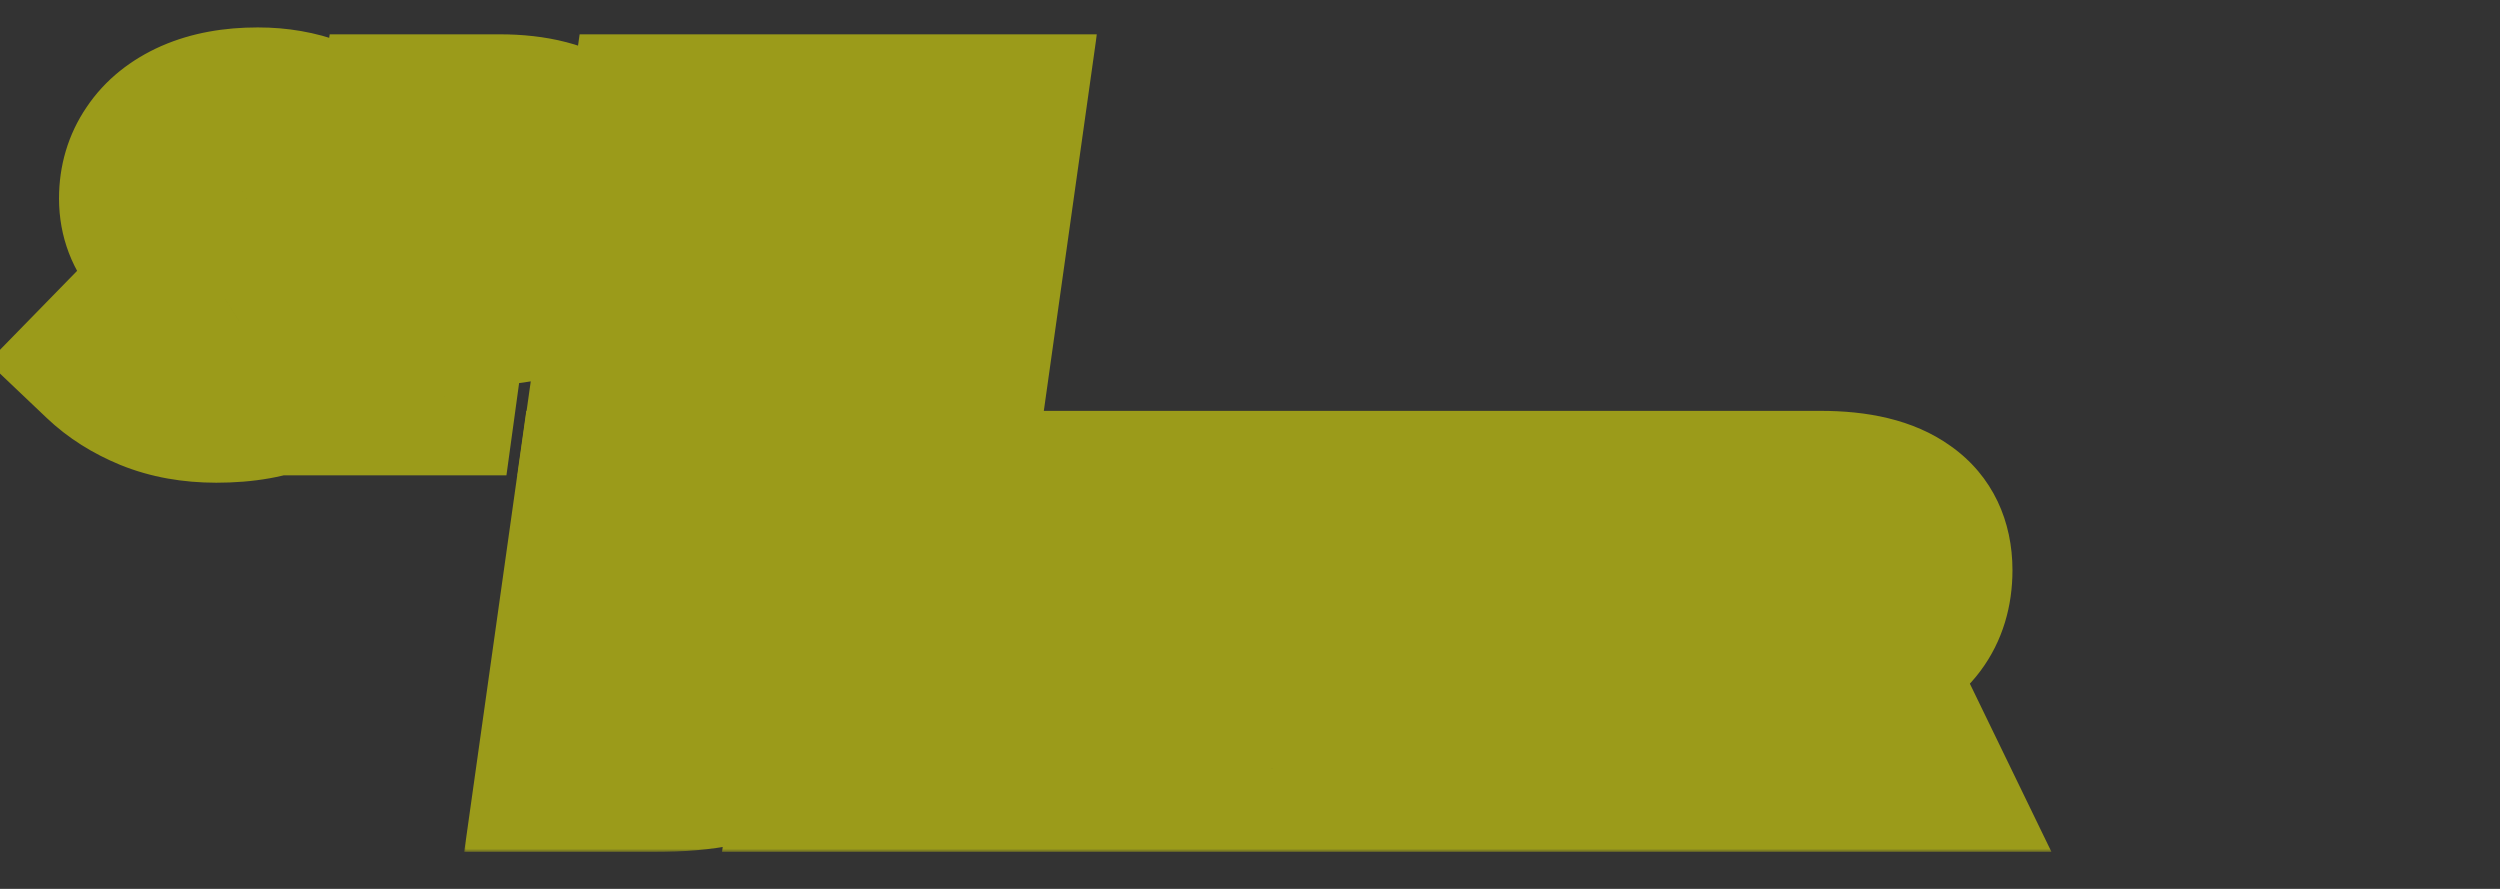<svg width="405" height="144" viewBox="0 0 405 144" fill="none" xmlns="http://www.w3.org/2000/svg">
<rect x="0" y="0" width="405" height="144" fill="#333333" stroke="none"/>
<g clip-path="url(#clip0_638_28)">
<mask id="path-1-outside-1_638_28" maskUnits="userSpaceOnUse" x="75" y="66" width="258" height="72" fill="black">
<rect fill="white" x="75" y="66" width="258" height="72"/>
<path d="M119.92 101C122.533 101.373 124.693 102.36 126.4 103.96C128.16 105.56 129.04 107.773 129.04 110.6C129.04 115.187 127.28 118.733 123.76 121.24C120.24 123.747 114.4 125 106.24 125H90.16L96.56 79.56H111.52C117.6 79.56 122.187 80.44 125.28 82.2C128.427 83.907 130 86.6 130 90.28C130 93.373 129.04 95.8 127.12 97.56C125.2 99.267 122.8 100.413 119.92 101ZM109.92 97.24C112.213 97.24 113.973 96.813 115.2 95.96C116.48 95.053 117.12 93.693 117.12 91.88C117.12 90.547 116.613 89.613 115.6 89.08C114.64 88.493 113.067 88.2 110.88 88.2H107.68L106.4 97.24H109.92ZM107.28 116.12C110.64 116.12 112.987 115.56 114.32 114.44C115.707 113.267 116.4 111.693 116.4 109.72C116.4 108.173 115.813 107.053 114.64 106.36C113.52 105.667 111.867 105.32 109.68 105.32H105.28L103.76 116.12H107.28ZM168.143 79.56L165.583 88.36H149.342L148.062 97.48H162.303L161.102 106.12H146.862L145.502 116.04H162.783L161.662 125H131.902L138.222 79.56H168.143ZM205.799 79.56L203.239 89H191.959L186.919 125H174.519L179.559 89H167.639L168.999 79.56H205.799ZM240.821 79.56L238.261 89H226.981L221.941 125H209.541L214.581 89H202.661L204.021 79.56H240.821ZM273.442 79.56L270.882 88.36H254.642L253.362 97.48H267.602L266.402 106.12H252.162L250.802 116.04H268.082L266.962 125H237.202L243.522 79.56H273.442ZM294.939 79.56C300.912 79.56 305.419 80.653 308.459 82.84C311.499 84.973 313.019 88.147 313.019 92.36C313.019 99.133 309.525 103.8 302.539 106.36L311.579 125H298.139L291.099 108.36H287.179L284.779 125H272.379L278.779 79.56H294.939ZM289.979 88.2L288.299 99.88H292.459C295.285 99.88 297.285 99.213 298.459 97.88C299.685 96.493 300.299 94.813 300.299 92.84C300.299 91.24 299.739 90.067 298.619 89.32C297.552 88.573 295.899 88.2 293.659 88.2H289.979Z"/>
</mask>
<path d="M119.92 101C122.533 101.373 124.693 102.36 126.4 103.96C128.16 105.56 129.04 107.773 129.04 110.6C129.04 115.187 127.28 118.733 123.76 121.24C120.24 123.747 114.4 125 106.24 125H90.16L96.56 79.56H111.52C117.6 79.56 122.187 80.44 125.28 82.2C128.427 83.907 130 86.6 130 90.28C130 93.373 129.04 95.8 127.12 97.56C125.2 99.267 122.8 100.413 119.92 101ZM109.92 97.24C112.213 97.24 113.973 96.813 115.2 95.96C116.48 95.053 117.12 93.693 117.12 91.88C117.12 90.547 116.613 89.613 115.6 89.08C114.64 88.493 113.067 88.2 110.88 88.2H107.68L106.4 97.24H109.92ZM107.28 116.12C110.64 116.12 112.987 115.56 114.32 114.44C115.707 113.267 116.4 111.693 116.4 109.72C116.4 108.173 115.813 107.053 114.64 106.36C113.52 105.667 111.867 105.32 109.68 105.32H105.28L103.76 116.12H107.28ZM168.143 79.56L165.583 88.36H149.342L148.062 97.48H162.303L161.102 106.12H146.862L145.502 116.04H162.783L161.662 125H131.902L138.222 79.56H168.143ZM205.799 79.56L203.239 89H191.959L186.919 125H174.519L179.559 89H167.639L168.999 79.56H205.799ZM240.821 79.56L238.261 89H226.981L221.941 125H209.541L214.581 89H202.661L204.021 79.56H240.821ZM273.442 79.56L270.882 88.36H254.642L253.362 97.48H267.602L266.402 106.12H252.162L250.802 116.04H268.082L266.962 125H237.202L243.522 79.56H273.442ZM294.939 79.56C300.912 79.56 305.419 80.653 308.459 82.84C311.499 84.973 313.019 88.147 313.019 92.36C313.019 99.133 309.525 103.8 302.539 106.36L311.579 125H298.139L291.099 108.36H287.179L284.779 125H272.379L278.779 79.56H294.939ZM289.979 88.2L288.299 99.88H292.459C295.285 99.88 297.285 99.213 298.459 97.88C299.685 96.493 300.299 94.813 300.299 92.84C300.299 91.24 299.739 90.067 298.619 89.32C297.552 88.573 295.899 88.2 293.659 88.2H289.979Z" fill="white"/>
<path d="M119.92 101L117.325 88.262L118.082 113.869L119.92 101ZM126.4 103.96L117.509 113.444L117.581 113.512L117.655 113.579L126.4 103.96ZM123.76 121.24L131.301 131.829L131.301 131.829L123.76 121.24ZM90.16 125L77.287 123.187L75.201 138H90.16V125ZM96.56 79.56V66.56H85.263L83.687 77.747L96.56 79.56ZM125.28 82.2L118.851 93.499L118.966 93.564L119.082 93.627L125.28 82.2ZM127.12 97.56L135.757 107.276L135.831 107.21L135.904 107.143L127.12 97.56ZM115.2 95.96L122.624 106.632L122.669 106.6L122.714 106.568L115.2 95.96ZM115.6 89.08L108.821 100.173L109.177 100.39L109.545 100.584L115.6 89.08ZM107.68 88.2V75.2H96.391L94.808 86.377L107.68 88.2ZM106.4 97.24L93.528 95.418L91.43 110.24H106.4V97.24ZM114.32 114.44L122.681 124.394L122.699 124.379L122.717 124.364L114.32 114.44ZM114.64 106.36L107.797 117.413L107.911 117.484L108.027 117.552L114.64 106.36ZM105.28 105.32V92.32H93.981L92.407 103.508L105.28 105.32ZM103.76 116.12L90.887 114.308L88.802 129.12H103.76V116.12ZM118.082 113.869C118.292 113.899 118.268 113.922 118.099 113.845C117.916 113.761 117.7 113.623 117.509 113.444L135.291 94.476C131.392 90.821 126.662 88.831 121.758 88.131L118.082 113.869ZM117.655 113.579C117.069 113.047 116.59 112.352 116.3 111.623C116.03 110.945 116.04 110.531 116.04 110.6H142.04C142.04 104.863 140.126 98.869 135.145 94.341L117.655 113.579ZM116.04 110.6C116.04 110.915 116.01 111.069 116.004 111.096C116.001 111.109 116.003 111.096 116.015 111.062C116.027 111.028 116.046 110.979 116.075 110.921C116.104 110.863 116.137 110.805 116.174 110.75C116.211 110.695 116.246 110.651 116.273 110.62C116.331 110.553 116.332 110.57 116.219 110.651L131.301 131.829C138.486 126.712 142.04 119.088 142.04 110.6H116.04ZM116.219 110.651C116.341 110.564 115.819 110.962 114.012 111.349C112.247 111.728 109.711 112 106.24 112V138C115.049 138 124.351 136.778 131.301 131.829L116.219 110.651ZM106.24 112H90.16V138H106.24V112ZM103.033 126.813L109.433 81.373L83.687 77.747L77.287 123.187L103.033 126.813ZM96.56 92.56H111.52V66.56H96.56V92.56ZM111.52 92.56C113.969 92.56 115.784 92.74 117.07 92.987C118.377 93.238 118.86 93.504 118.851 93.499L131.709 70.901C125.721 67.494 118.455 66.56 111.52 66.56V92.56ZM119.082 93.627C118.88 93.518 118.176 93.051 117.595 92.057C117.025 91.082 117 90.327 117 90.28H143C143 86.553 142.188 82.611 140.045 78.943C137.891 75.255 134.826 72.589 131.478 70.773L119.082 93.627ZM117 90.28C117 90.487 116.969 90.201 117.192 89.638C117.434 89.025 117.842 88.429 118.336 87.977L135.904 107.143C141.014 102.459 143 96.273 143 90.28H117ZM118.483 87.844C118.467 87.859 118.415 87.904 118.276 87.97C118.128 88.04 117.832 88.158 117.325 88.262L122.515 113.738C127.311 112.761 131.89 110.714 135.757 107.276L118.483 87.844ZM109.92 110.24C113.542 110.24 118.338 109.614 122.624 106.632L107.776 85.288C108.73 84.625 109.537 84.373 109.897 84.286C110.244 84.202 110.294 84.24 109.92 84.24V110.24ZM122.714 106.568C128.009 102.818 130.12 97.154 130.12 91.88H104.12C104.12 91.262 104.232 90.097 104.877 88.725C105.555 87.285 106.579 86.136 107.686 85.352L122.714 106.568ZM130.12 91.88C130.12 86.683 127.729 80.773 121.655 77.576L109.545 100.584C107.964 99.751 106.385 98.353 105.315 96.382C104.303 94.519 104.12 92.836 104.12 91.88H130.12ZM122.379 77.987C118.218 75.445 113.583 75.2 110.88 75.2V101.2C111.442 101.2 111.542 101.242 111.317 101.2C111.19 101.176 110.901 101.115 110.499 100.975C110.1 100.836 109.508 100.592 108.821 100.173L122.379 77.987ZM110.88 75.2H107.68V101.2H110.88V75.2ZM94.808 86.377L93.528 95.418L119.272 99.062L120.552 90.022L94.808 86.377ZM106.4 110.24H109.92V84.24H106.4V110.24ZM107.28 129.12C111.246 129.12 117.641 128.628 122.681 124.394L105.959 104.486C106.655 103.901 107.292 103.55 107.731 103.349C108.166 103.15 108.462 103.074 108.542 103.055C108.659 103.027 108.308 103.12 107.28 103.12V129.12ZM122.717 124.364C127.297 120.489 129.4 115.143 129.4 109.72H103.4C103.4 109.167 103.503 108.23 103.984 107.138C104.478 106.017 105.197 105.13 105.923 104.516L122.717 124.364ZM129.4 109.72C129.4 104.317 126.984 98.554 121.253 95.168L108.027 117.552C106.7 116.768 105.361 115.502 104.444 113.752C103.568 112.08 103.4 110.585 103.4 109.72H129.4ZM121.483 95.307C117.362 92.756 112.858 92.32 109.68 92.32V118.32C110.124 118.32 110.155 118.358 109.892 118.303C109.638 118.25 108.826 118.05 107.797 117.413L121.483 95.307ZM109.68 92.32H105.28V118.32H109.68V92.32ZM92.407 103.508L90.887 114.308L116.633 117.932L118.153 107.132L92.407 103.508ZM103.76 129.12H107.28V103.12H103.76V129.12ZM168.143 79.56L180.625 83.191L185.463 66.56H168.143V79.56ZM165.583 88.36V101.36H175.34L178.065 91.991L165.583 88.36ZM149.342 88.36V75.36H138.04L136.469 86.553L149.342 88.36ZM148.062 97.48L135.189 95.673L133.111 110.48H148.062V97.48ZM162.303 97.48L175.179 99.268L177.233 84.48H162.303V97.48ZM161.102 106.12V119.12H172.422L173.979 107.908L161.102 106.12ZM146.862 106.12V93.12H135.523L133.983 104.354L146.862 106.12ZM145.502 116.04L132.623 114.274L130.599 129.04H145.502V116.04ZM162.783 116.04L175.682 117.652L177.509 103.04H162.783V116.04ZM161.662 125V138H173.139L174.562 126.612L161.662 125ZM131.902 125L119.026 123.209L116.969 138H131.902V125ZM138.222 79.56V66.56H126.905L125.346 77.769L138.222 79.56ZM155.66 75.929L153.1 84.729L178.065 91.991L180.625 83.191L155.66 75.929ZM165.583 75.36H149.342V101.36H165.583V75.36ZM136.469 86.553L135.189 95.673L160.936 99.287L162.216 90.167L136.469 86.553ZM148.062 110.48H162.303V84.48H148.062V110.48ZM149.426 95.692L148.226 104.332L173.979 107.908L175.179 99.268L149.426 95.692ZM161.102 93.12H146.862V119.12H161.102V93.12ZM133.983 104.354L132.623 114.274L158.382 117.806L159.742 107.886L133.983 104.354ZM145.502 129.04H162.783V103.04H145.502V129.04ZM149.883 114.428L148.763 123.388L174.562 126.612L175.682 117.652L149.883 114.428ZM161.662 112H131.902V138H161.662V112ZM144.779 126.791L151.099 81.351L125.346 77.769L119.026 123.209L144.779 126.791ZM138.222 92.56H168.143V66.56H138.222V92.56ZM205.799 79.56L218.346 82.963L222.794 66.56H205.799V79.56ZM203.239 89V102H213.183L215.786 92.403L203.239 89ZM191.959 89V76H180.652L179.084 87.198L191.959 89ZM186.919 125V138H198.226L199.793 126.802L186.919 125ZM174.519 125L161.644 123.198L159.572 138H174.519V125ZM179.559 89L192.433 90.802L194.506 76H179.559V89ZM167.639 89L154.772 87.146L152.632 102H167.639V89ZM168.999 79.56V66.56H157.737L156.132 77.706L168.999 79.56ZM193.252 76.157L190.692 85.597L215.786 92.403L218.346 82.963L193.252 76.157ZM203.239 76H191.959V102H203.239V76ZM179.084 87.198L174.044 123.198L199.793 126.802L204.833 90.802L179.084 87.198ZM186.919 112H174.519V138H186.919V112ZM187.393 126.802L192.433 90.802L166.684 87.198L161.644 123.198L187.393 126.802ZM179.559 76H167.639V102H179.559V76ZM180.506 90.854L181.866 81.414L156.132 77.706L154.772 87.146L180.506 90.854ZM168.999 92.56H205.799V66.56H168.999V92.56ZM240.821 79.56L253.367 82.963L257.816 66.56H240.821V79.56ZM238.261 89V102H248.205L250.807 92.403L238.261 89ZM226.981 89V76H215.674L214.106 87.198L226.981 89ZM221.941 125V138H233.247L234.815 126.802L221.941 125ZM209.541 125L196.666 123.198L194.594 138H209.541V125ZM214.581 89L227.455 90.802L229.527 76H214.581V89ZM202.661 89L189.793 87.146L187.654 102H202.661V89ZM204.021 79.56V66.56H192.759L191.153 77.706L204.021 79.56ZM228.274 76.157L225.714 85.597L250.807 92.403L253.367 82.963L228.274 76.157ZM238.261 76H226.981V102H238.261V76ZM214.106 87.198L209.066 123.198L234.815 126.802L239.855 90.802L214.106 87.198ZM221.941 112H209.541V138H221.941V112ZM222.415 126.802L227.455 90.802L201.706 87.198L196.666 123.198L222.415 126.802ZM214.581 76H202.661V102H214.581V76ZM215.528 90.854L216.888 81.414L191.153 77.706L189.793 87.146L215.528 90.854ZM204.021 92.56H240.821V66.56H204.021V92.56ZM273.442 79.56L285.925 83.191L290.763 66.56H273.442V79.56ZM270.882 88.36V101.36H280.64L283.365 91.991L270.882 88.36ZM254.642 88.36V75.36H243.34L241.769 86.553L254.642 88.36ZM253.362 97.48L240.489 95.673L238.411 110.48H253.362V97.48ZM267.602 97.48L280.479 99.268L282.533 84.48H267.602V97.48ZM266.402 106.12V119.12H277.722L279.279 107.908L266.402 106.12ZM252.162 106.12V93.12H240.823L239.283 104.354L252.162 106.12ZM250.802 116.04L237.923 114.274L235.899 129.04H250.802V116.04ZM268.082 116.04L280.982 117.652L282.809 103.04H268.082V116.04ZM266.962 125V138H278.439L279.862 126.612L266.962 125ZM237.202 125L224.326 123.209L222.269 138H237.202V125ZM243.522 79.56V66.56H232.205L230.646 77.769L243.522 79.56ZM260.96 75.929L258.4 84.729L283.365 91.991L285.925 83.191L260.96 75.929ZM270.882 75.36H254.642V101.36H270.882V75.36ZM241.769 86.553L240.489 95.673L266.236 99.287L267.516 90.167L241.769 86.553ZM253.362 110.48H267.602V84.48H253.362V110.48ZM254.726 95.692L253.526 104.332L279.279 107.908L280.479 99.268L254.726 95.692ZM266.402 93.12H252.162V119.12H266.402V93.12ZM239.283 104.354L237.923 114.274L263.682 117.806L265.042 107.886L239.283 104.354ZM250.802 129.04H268.082V103.04H250.802V129.04ZM255.183 114.428L254.063 123.388L279.862 126.612L280.982 117.652L255.183 114.428ZM266.962 112H237.202V138H266.962V112ZM250.079 126.791L256.399 81.351L230.646 77.769L224.326 123.209L250.079 126.791ZM243.522 92.56H273.442V66.56H243.522V92.56ZM308.459 82.84L300.868 93.394L300.929 93.438L300.991 93.481L308.459 82.84ZM302.539 106.36L298.066 94.154L284.569 99.099L290.842 112.033L302.539 106.36ZM311.579 125V138H332.332L323.276 119.327L311.579 125ZM298.139 125L286.166 130.065L289.523 138H298.139V125ZM291.099 108.36L303.071 103.295L299.714 95.36H291.099V108.36ZM287.179 108.36V95.36H275.919L274.312 106.504L287.179 108.36ZM284.779 125V138H296.038L297.646 126.856L284.779 125ZM272.379 125L259.506 123.187L257.419 138H272.379V125ZM278.779 79.56V66.56H267.481L265.906 77.747L278.779 79.56ZM289.979 88.2V75.2H278.715L277.111 86.349L289.979 88.2ZM288.299 99.88L275.431 98.029L273.295 112.88H288.299V99.88ZM298.459 97.88L288.722 89.266L288.711 89.279L288.699 89.292L298.459 97.88ZM298.619 89.32L291.164 99.97L291.285 100.055L291.408 100.137L298.619 89.32ZM294.939 92.56C297.172 92.56 298.723 92.768 299.734 93.013C300.734 93.256 300.99 93.482 300.868 93.394L316.05 72.287C309.833 67.815 302.14 66.56 294.939 66.56V92.56ZM300.991 93.481C300.921 93.432 300.77 93.312 300.594 93.108C300.415 92.9 300.265 92.666 300.154 92.436C299.925 91.957 300.019 91.818 300.019 92.36H326.019C326.019 84.57 322.941 77.122 315.926 72.199L300.991 93.481ZM300.019 92.36C300.019 92.934 299.945 93.2 299.931 93.248C299.921 93.278 299.94 93.218 299.992 93.15C300.12 92.978 299.844 93.502 298.066 94.154L307.011 118.566C312.22 116.658 317.184 113.569 320.806 108.73C324.498 103.798 326.019 98.083 326.019 92.36H300.019ZM290.842 112.033L299.882 130.673L323.276 119.327L314.236 100.687L290.842 112.033ZM311.579 112H298.139V138H311.579V112ZM310.111 119.935L303.071 103.295L279.126 113.425L286.166 130.065L310.111 119.935ZM291.099 95.36H287.179V121.36H291.099V95.36ZM274.312 106.504L271.912 123.144L297.646 126.856L300.046 110.216L274.312 106.504ZM284.779 112H272.379V138H284.779V112ZM285.252 126.813L291.652 81.373L265.906 77.747L259.506 123.187L285.252 126.813ZM278.779 92.56H294.939V66.56H278.779V92.56ZM277.111 86.349L275.431 98.029L301.166 101.731L302.846 90.051L277.111 86.349ZM288.299 112.88H292.459V86.88H288.299V112.88ZM292.459 112.88C296.847 112.88 303.434 111.905 308.218 106.468L288.699 89.292C289.893 87.935 291.197 87.304 291.968 87.047C292.658 86.817 292.92 86.88 292.459 86.88V112.88ZM308.196 106.493C311.671 102.565 313.299 97.759 313.299 92.84H287.299C287.299 92.463 287.361 91.85 287.627 91.122C287.898 90.38 288.296 89.748 288.722 89.266L308.196 106.493ZM313.299 92.84C313.299 87.838 311.288 82.142 305.83 78.503L291.408 100.137C290.09 99.258 288.913 97.965 288.146 96.359C287.422 94.841 287.299 93.54 287.299 92.84H313.299ZM306.074 78.67C301.747 75.641 296.854 75.2 293.659 75.2V101.2C294.103 101.2 294.073 101.241 293.715 101.161C293.368 101.082 292.363 100.81 291.164 99.97L306.074 78.67ZM293.659 75.2H289.979V101.2H293.659V75.2Z" fill="#9B9B1A" mask="url(#path-1-outside-1_638_28)"/>
<mask id="path-3-outside-2_638_28" maskUnits="userSpaceOnUse" x="-2" y="4" width="180" height="75" fill="black">
<rect fill="white" x="-2" y="4" width="180" height="75"/>
<path d="M41.76 17.44C48.32 17.44 53.893 19.52 58.48 23.68L52 30.08C50.453 28.907 48.8 28.027 47.04 27.44C45.28 26.8 43.573 26.48 41.92 26.48C39.947 26.48 38.4 26.827 37.28 27.52C36.16 28.16 35.6 29.2 35.6 30.64C35.6 31.707 36.107 32.587 37.12 33.28C38.133 33.92 40.187 34.8 43.28 35.92C51.547 38.48 55.68 43.093 55.68 49.76C55.68 52.533 54.933 55.093 53.44 57.44C52 59.787 49.733 61.68 46.64 63.12C43.547 64.507 39.68 65.2 35.04 65.2C31.093 65.2 27.547 64.56 24.4 63.28C21.307 62 18.693 60.347 16.56 58.32L23.28 51.44C24.88 52.88 26.667 54 28.64 54.8C30.667 55.6 32.773 56 34.96 56C37.36 56 39.2 55.573 40.48 54.72C41.813 53.867 42.48 52.72 42.48 51.28C42.48 49.893 41.973 48.773 40.96 47.92C40 47.013 38.187 46.133 35.52 45.28C30.88 43.84 27.547 42.053 25.52 39.92C23.547 37.733 22.56 35.147 22.56 32.16C22.56 29.333 23.307 26.827 24.8 24.64C26.293 22.4 28.48 20.64 31.36 19.36C34.293 18.08 37.76 17.44 41.76 17.44ZM80.947 18.56C86.6 18.56 91 19.707 94.147 22C97.293 24.24 98.867 27.573 98.867 32C98.867 35.147 98.147 38.053 96.707 40.72C95.267 43.333 92.974 45.44 89.827 47.04C86.68 48.64 82.68 49.44 77.827 49.44H72.707L70.707 64H58.307L64.707 18.56H80.947ZM77.667 40.56C80.6 40.56 82.734 39.84 84.067 38.4C85.454 36.907 86.147 34.88 86.147 32.32C86.147 28.96 84.013 27.28 79.747 27.28H75.827L73.987 40.56H77.667ZM117.597 18.56L111.197 64H98.797L105.197 18.56H117.597ZM156.332 64H141.052L132.972 29.36C133.079 32.453 133.132 34.827 133.132 36.48C133.132 40.853 132.839 45.067 132.252 49.12L130.172 64H119.132L125.532 18.56H140.572L149.132 53.12C148.865 50.187 148.732 47.6 148.732 45.36C148.732 42 149.025 38.293 149.612 34.24L151.772 18.56H162.732L156.332 64Z"/>
</mask>
<path d="M41.76 17.44C48.32 17.44 53.893 19.52 58.48 23.68L52 30.08C50.453 28.907 48.8 28.027 47.04 27.44C45.28 26.8 43.573 26.48 41.92 26.48C39.947 26.48 38.4 26.827 37.28 27.52C36.16 28.16 35.6 29.2 35.6 30.64C35.6 31.707 36.107 32.587 37.12 33.28C38.133 33.92 40.187 34.8 43.28 35.92C51.547 38.48 55.68 43.093 55.68 49.76C55.68 52.533 54.933 55.093 53.44 57.44C52 59.787 49.733 61.68 46.64 63.12C43.547 64.507 39.68 65.2 35.04 65.2C31.093 65.2 27.547 64.56 24.4 63.28C21.307 62 18.693 60.347 16.56 58.32L23.28 51.44C24.88 52.88 26.667 54 28.64 54.8C30.667 55.6 32.773 56 34.96 56C37.36 56 39.2 55.573 40.48 54.72C41.813 53.867 42.48 52.72 42.48 51.28C42.48 49.893 41.973 48.773 40.96 47.92C40 47.013 38.187 46.133 35.52 45.28C30.88 43.84 27.547 42.053 25.52 39.92C23.547 37.733 22.56 35.147 22.56 32.16C22.56 29.333 23.307 26.827 24.8 24.64C26.293 22.4 28.48 20.64 31.36 19.36C34.293 18.08 37.76 17.44 41.76 17.44ZM80.947 18.56C86.6 18.56 91 19.707 94.147 22C97.293 24.24 98.867 27.573 98.867 32C98.867 35.147 98.147 38.053 96.707 40.72C95.267 43.333 92.974 45.44 89.827 47.04C86.68 48.64 82.68 49.44 77.827 49.44H72.707L70.707 64H58.307L64.707 18.56H80.947ZM77.667 40.56C80.6 40.56 82.734 39.84 84.067 38.4C85.454 36.907 86.147 34.88 86.147 32.32C86.147 28.96 84.013 27.28 79.747 27.28H75.827L73.987 40.56H77.667ZM117.597 18.56L111.197 64H98.797L105.197 18.56H117.597ZM156.332 64H141.052L132.972 29.36C133.079 32.453 133.132 34.827 133.132 36.48C133.132 40.853 132.839 45.067 132.252 49.12L130.172 64H119.132L125.532 18.56H140.572L149.132 53.12C148.865 50.187 148.732 47.6 148.732 45.36C148.732 42 149.025 38.293 149.612 34.24L151.772 18.56H162.732L156.332 64Z" fill="white"/>
<path d="M58.48 23.68L67.615 32.929L77.387 23.278L67.214 14.051L58.48 23.68ZM52 30.08L44.143 40.437L53.119 47.246L61.135 39.329L52 30.08ZM47.04 27.44L42.597 39.657L42.762 39.717L42.929 39.773L47.04 27.44ZM37.28 27.52L43.73 38.807L43.928 38.694L44.123 38.574L37.28 27.52ZM37.12 33.28L29.779 44.009L29.976 44.144L30.178 44.271L37.12 33.28ZM43.28 35.92L38.854 48.144L39.142 48.248L39.434 48.338L43.28 35.92ZM53.44 57.44L42.472 50.461L42.415 50.55L42.36 50.641L53.44 57.44ZM46.64 63.12L51.958 74.983L52.042 74.945L52.126 74.906L46.64 63.12ZM24.4 63.28L19.429 75.292L19.465 75.307L19.502 75.322L24.4 63.28ZM16.56 58.32L7.26 49.236L-1.95 58.666L7.606 67.745L16.56 58.32ZM23.28 51.44L31.977 41.777L22.7 33.429L13.98 42.356L23.28 51.44ZM28.64 54.8L23.756 66.848L23.811 66.87L23.867 66.892L28.64 54.8ZM40.48 54.72L33.472 43.77L33.37 43.836L33.269 43.903L40.48 54.72ZM40.96 47.92L32.034 57.371L32.303 57.625L32.586 57.864L40.96 47.92ZM35.52 45.28L39.482 32.898L39.428 32.881L39.373 32.864L35.52 45.28ZM25.52 39.92L15.869 48.63L15.98 48.753L16.095 48.874L25.52 39.92ZM24.8 24.64L35.535 31.971L35.576 31.912L35.617 31.851L24.8 24.64ZM31.36 19.36L26.161 7.445L26.12 7.463L26.08 7.48L31.36 19.36ZM41.76 30.44C45.301 30.44 47.702 31.455 49.746 33.309L67.214 14.051C60.084 7.585 51.339 4.44 41.76 4.44V30.44ZM49.345 14.431L42.865 20.831L61.135 39.329L67.615 32.929L49.345 14.431ZM59.857 19.723C57.231 17.731 54.321 16.164 51.151 15.107L42.929 39.773C43.279 39.889 43.676 40.082 44.143 40.437L59.857 19.723ZM51.483 15.223C48.486 14.133 45.276 13.48 41.92 13.48V39.48C41.871 39.48 42.074 39.467 42.597 39.657L51.483 15.223ZM41.92 13.48C38.651 13.48 34.394 14.017 30.437 16.466L44.123 38.574C43.228 39.127 42.486 39.344 42.123 39.425C41.769 39.505 41.668 39.48 41.92 39.48V13.48ZM30.83 16.233C25.12 19.496 22.6 25.191 22.6 30.64H48.6C48.6 31.605 48.407 33.197 47.466 34.943C46.487 36.761 45.08 38.035 43.73 38.807L30.83 16.233ZM22.6 30.64C22.6 36.698 25.844 41.317 29.779 44.009L44.461 22.551C45.233 23.079 46.344 24.046 47.246 25.613C48.187 27.247 48.6 29.016 48.6 30.64H22.6ZM30.178 44.271C32.554 45.772 35.9 47.074 38.854 48.144L47.706 23.697C46.295 23.186 45.259 22.779 44.541 22.471C44.186 22.319 43.964 22.215 43.848 22.157C43.712 22.09 43.816 22.133 44.062 22.289L30.178 44.271ZM39.434 48.338C42.171 49.186 42.906 49.984 42.898 49.975C42.866 49.939 42.767 49.804 42.699 49.618C42.636 49.446 42.68 49.452 42.68 49.76H68.68C68.68 43.491 66.636 37.507 62.262 32.625C58.121 28.003 52.656 25.214 47.126 23.502L39.434 48.338ZM42.68 49.76C42.68 50.053 42.642 50.193 42.472 50.461L64.408 64.419C67.224 59.993 68.68 55.014 68.68 49.76H42.68ZM42.36 50.641C42.429 50.529 42.456 50.534 42.326 50.643C42.181 50.764 41.831 51.019 41.154 51.334L52.126 74.906C56.978 72.647 61.457 69.231 64.52 64.239L42.36 50.641ZM41.322 51.257C40.398 51.672 38.483 52.2 35.04 52.2V78.2C40.877 78.2 46.695 77.342 51.958 74.983L41.322 51.257ZM35.04 52.2C32.505 52.2 30.659 51.792 29.298 51.238L19.502 75.322C24.434 77.328 29.682 78.2 35.04 78.2V52.2ZM29.371 51.268C27.551 50.515 26.341 49.681 25.514 48.895L7.606 67.745C11.045 71.012 15.062 73.485 19.429 75.292L29.371 51.268ZM25.86 67.404L32.58 60.524L13.98 42.356L7.26 49.236L25.86 67.404ZM14.584 61.103C17.294 63.542 20.367 65.474 23.756 66.848L33.524 42.752C32.966 42.526 32.466 42.218 31.977 41.777L14.584 61.103ZM23.867 66.892C27.419 68.294 31.145 69 34.96 69V43C34.401 43 33.914 42.906 33.413 42.708L23.867 66.892ZM34.96 69C38.599 69 43.389 68.405 47.691 65.537L33.269 43.903C34.19 43.289 34.935 43.078 35.203 43.016C35.464 42.956 35.424 43 34.96 43V69ZM47.488 65.669C52.114 62.709 55.48 57.652 55.48 51.28H29.48C29.48 49.907 29.823 48.265 30.741 46.686C31.63 45.157 32.732 44.244 33.472 43.77L47.488 65.669ZM55.48 51.28C55.48 46.264 53.434 41.429 49.334 37.976L32.586 57.864C31.726 57.139 30.863 56.101 30.256 54.758C29.655 53.431 29.48 52.198 29.48 51.28H55.48ZM49.886 38.469C46.648 35.411 42.377 33.825 39.482 32.898L31.558 57.661C32.018 57.809 32.385 57.939 32.669 58.049C32.956 58.16 33.127 58.238 33.204 58.276C33.286 58.316 33.215 58.287 33.039 58.173C32.948 58.114 32.813 58.023 32.648 57.896C32.483 57.77 32.273 57.596 32.034 57.371L49.886 38.469ZM39.373 32.864C37.634 32.324 36.446 31.812 35.681 31.402C34.906 30.986 34.777 30.789 34.945 30.966L16.095 48.874C20.344 53.346 26.131 55.978 31.667 57.696L39.373 32.864ZM35.171 31.21C35.171 31.21 35.174 31.213 35.179 31.22C35.184 31.226 35.191 31.235 35.201 31.247C35.22 31.272 35.245 31.308 35.273 31.354C35.333 31.45 35.394 31.57 35.446 31.707C35.56 32.006 35.56 32.195 35.56 32.16H9.56C9.56 38.314 11.707 44.017 15.869 48.63L35.171 31.21ZM35.56 32.16C35.56 32.027 35.569 31.943 35.574 31.902C35.58 31.863 35.584 31.855 35.579 31.871C35.574 31.888 35.565 31.913 35.552 31.939C35.54 31.966 35.531 31.977 35.535 31.971L14.065 17.308C10.994 21.804 9.56 26.903 9.56 32.16H35.56ZM35.617 31.851C35.598 31.88 35.605 31.852 35.711 31.767C35.828 31.674 36.105 31.477 36.64 31.239L26.08 7.48C21.34 9.587 17.062 12.811 13.983 17.429L35.617 31.851ZM36.559 31.275C37.498 30.866 39.116 30.44 41.76 30.44V4.44C36.404 4.44 31.089 5.294 26.161 7.445L36.559 31.275ZM94.147 22L86.49 32.506L86.549 32.549L86.608 32.591L94.147 22ZM96.707 40.72L108.093 46.994L108.119 46.946L108.146 46.897L96.707 40.72ZM89.827 47.04L95.719 58.628L95.719 58.628L89.827 47.04ZM72.707 49.44V36.44H61.37L59.828 47.671L72.707 49.44ZM70.707 64V77H82.043L83.586 65.769L70.707 64ZM58.307 64L45.434 62.187L43.348 77H58.307V64ZM64.707 18.56V5.56H53.41L51.834 16.747L64.707 18.56ZM84.067 38.4L74.541 29.554L74.534 29.561L74.528 29.568L84.067 38.4ZM75.827 27.28V14.28H64.504L62.95 25.496L75.827 27.28ZM73.987 40.56L61.11 38.776L59.062 53.56H73.987V40.56ZM80.947 31.56C85.041 31.56 86.369 32.418 86.49 32.506L101.804 11.494C95.632 6.996 88.159 5.56 80.947 5.56V31.56ZM86.608 32.591C86.563 32.559 86.44 32.462 86.291 32.286C86.141 32.108 86.017 31.913 85.931 31.729C85.75 31.347 85.867 31.325 85.867 32H111.867C111.867 24.075 108.797 16.471 101.686 11.409L86.608 32.591ZM85.867 32C85.867 33.076 85.643 33.848 85.268 34.543L108.146 46.897C110.65 42.259 111.867 37.218 111.867 32H85.867ZM85.321 34.446C85.31 34.467 85.268 34.543 85.112 34.686C84.944 34.841 84.591 35.118 83.935 35.452L95.719 58.628C100.754 56.068 105.179 52.281 108.093 46.994L85.321 34.446ZM83.935 35.452C83.167 35.843 81.359 36.44 77.827 36.44V62.44C84.001 62.44 90.194 61.438 95.719 58.628L83.935 35.452ZM77.827 36.44H72.707V62.44H77.827V36.44ZM59.828 47.671L57.828 62.231L83.586 65.769L85.586 51.209L59.828 47.671ZM70.707 51H58.307V77H70.707V51ZM71.18 65.813L77.58 20.373L51.834 16.747L45.434 62.187L71.18 65.813ZM64.707 31.56H80.947V5.56H64.707V31.56ZM77.667 53.56C82.427 53.56 88.813 52.409 93.606 47.232L74.528 29.568C75.541 28.474 76.626 27.933 77.31 27.703C77.918 27.497 78.124 27.56 77.667 27.56V53.56ZM93.593 47.246C97.745 42.775 99.147 37.285 99.147 32.32H73.147C73.147 32.44 73.13 32.128 73.327 31.552C73.539 30.932 73.932 30.21 74.541 29.554L93.593 47.246ZM99.147 32.32C99.147 27.699 97.524 22.212 92.59 18.327C88.247 14.907 83.234 14.28 79.747 14.28V40.28C80.527 40.28 78.713 40.493 76.504 38.753C75.301 37.806 74.356 36.555 73.775 35.182C73.228 33.889 73.147 32.835 73.147 32.32H99.147ZM79.747 14.28H75.827V40.28H79.747V14.28ZM62.95 25.496L61.11 38.776L86.864 42.344L88.704 29.064L62.95 25.496ZM73.987 53.56H77.667V27.56H73.987V53.56ZM117.597 18.56L130.47 20.373L132.557 5.56H117.597V18.56ZM111.197 64V77H122.495L124.07 65.813L111.197 64ZM98.797 64L85.925 62.187L83.838 77H98.797V64ZM105.197 18.56V5.56H93.9L92.325 16.747L105.197 18.56ZM104.725 16.747L98.325 62.187L124.07 65.813L130.47 20.373L104.725 16.747ZM111.197 51H98.797V77H111.197V51ZM111.67 65.813L118.07 20.373L92.325 16.747L85.925 62.187L111.67 65.813ZM105.197 31.56H117.597V5.56H105.197V31.56ZM156.332 64V77H167.629L169.205 65.813L156.332 64ZM141.052 64L128.392 66.953L130.735 77H141.052V64ZM132.972 29.36L145.632 26.407L119.98 29.808L132.972 29.36ZM132.252 49.12L119.386 47.258L119.381 47.289L119.377 47.32L132.252 49.12ZM130.172 64V77H141.481L143.047 65.8L130.172 64ZM119.132 64L106.259 62.187L104.173 77H119.132V64ZM125.532 18.56V5.56H114.235L112.659 16.747L125.532 18.56ZM140.572 18.56L153.191 15.434L150.745 5.56H140.572V18.56ZM149.132 53.12L136.513 56.245L162.078 51.943L149.132 53.12ZM149.612 34.24L162.478 36.102L162.484 36.058L162.49 36.014L149.612 34.24ZM151.772 18.56V5.56H140.44L138.893 16.786L151.772 18.56ZM162.732 18.56L175.605 20.373L177.691 5.56H162.732V18.56ZM156.332 51H141.052V77H156.332V51ZM153.712 61.047L145.632 26.407L120.312 32.313L128.392 66.953L153.712 61.047ZM119.98 29.808C120.085 32.856 120.132 35.053 120.132 36.48H146.132C146.132 34.6 146.072 32.05 145.964 28.912L119.98 29.808ZM120.132 36.48C120.132 40.272 119.878 43.861 119.386 47.258L145.118 50.982C145.8 46.272 146.132 41.435 146.132 36.48H120.132ZM119.377 47.32L117.297 62.2L143.047 65.8L145.127 50.92L119.377 47.32ZM130.172 51H119.132V77H130.172V51ZM132.005 65.813L138.405 20.373L112.659 16.747L106.259 62.187L132.005 65.813ZM125.532 31.56H140.572V5.56H125.532V31.56ZM127.953 21.686L136.513 56.245L161.751 49.995L153.191 15.434L127.953 21.686ZM162.078 51.943C161.837 49.287 161.732 47.107 161.732 45.36H135.732C135.732 48.093 135.893 51.086 136.185 54.297L162.078 51.943ZM161.732 45.36C161.732 42.74 161.962 39.667 162.478 36.102L136.746 32.378C136.089 36.92 135.732 41.26 135.732 45.36H161.732ZM162.49 36.014L164.65 20.334L138.893 16.786L136.733 32.466L162.49 36.014ZM151.772 31.56H162.732V5.56H151.772V31.56ZM149.859 16.747L143.459 62.187L169.205 65.813L175.605 20.373L149.859 16.747Z" fill="#9B9B1A" mask="url(#path-3-outside-2_638_28)"/>
</g>
<defs>
<clipPath id="clip0_638_28">
<rect width="405" height="144" fill="white"/>
</clipPath>
</defs>
</svg>
